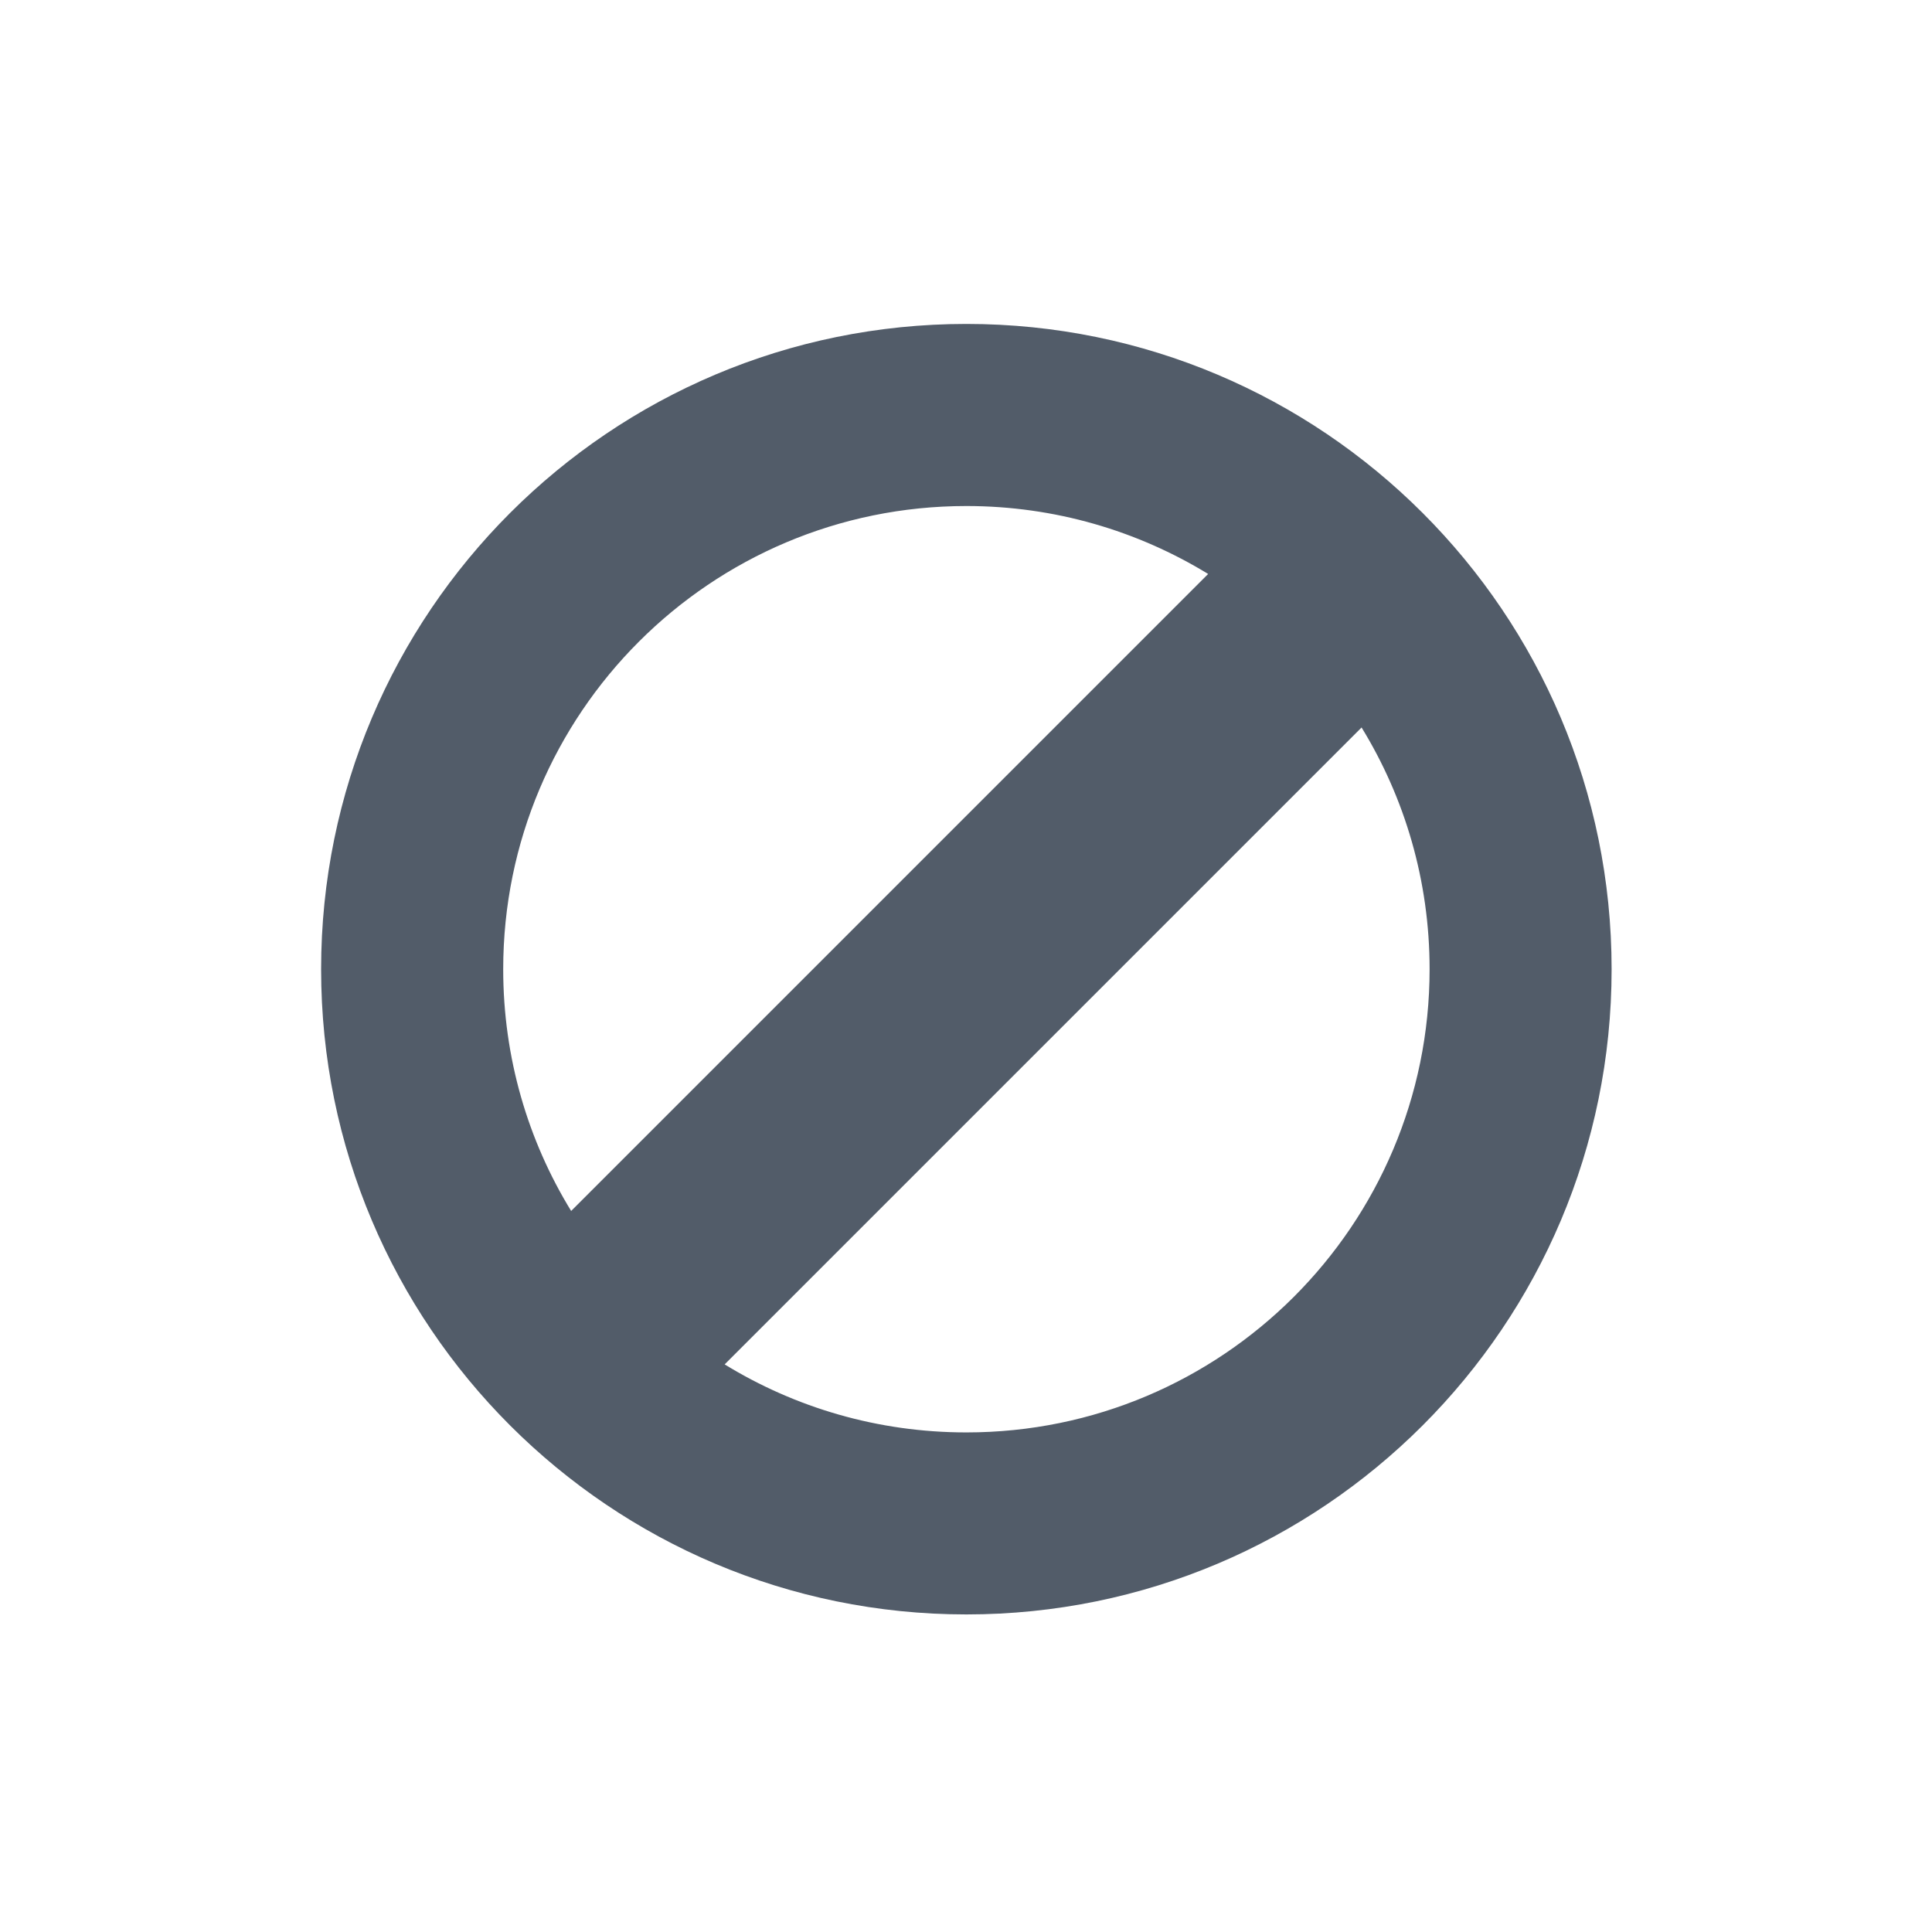 <svg width="24" height="24" viewBox="0 0 24 24" fill="none" xmlns="http://www.w3.org/2000/svg">
	<path fill-rule="evenodd" clip-rule="evenodd" d="M9.002 16.949C9.876 17.485 10.904 17.794 12.005 17.794C15.183 17.794 17.759 15.218 17.759 12.04C17.759 10.939 17.45 9.911 16.914 9.037L9.002 16.949ZM7.095 15.043L15.008 7.13C14.133 6.595 13.105 6.286 12.005 6.286C8.827 6.286 6.251 8.862 6.251 12.04C6.251 13.14 6.559 14.169 7.095 15.043ZM12.005 20.055C7.578 20.055 3.989 16.467 3.989 12.04C3.989 7.613 7.578 4.024 12.005 4.024C16.431 4.024 20.02 7.613 20.02 12.04C20.02 16.467 16.431 20.055 12.005 20.055Z" fill="#525C69"/>
</svg>

